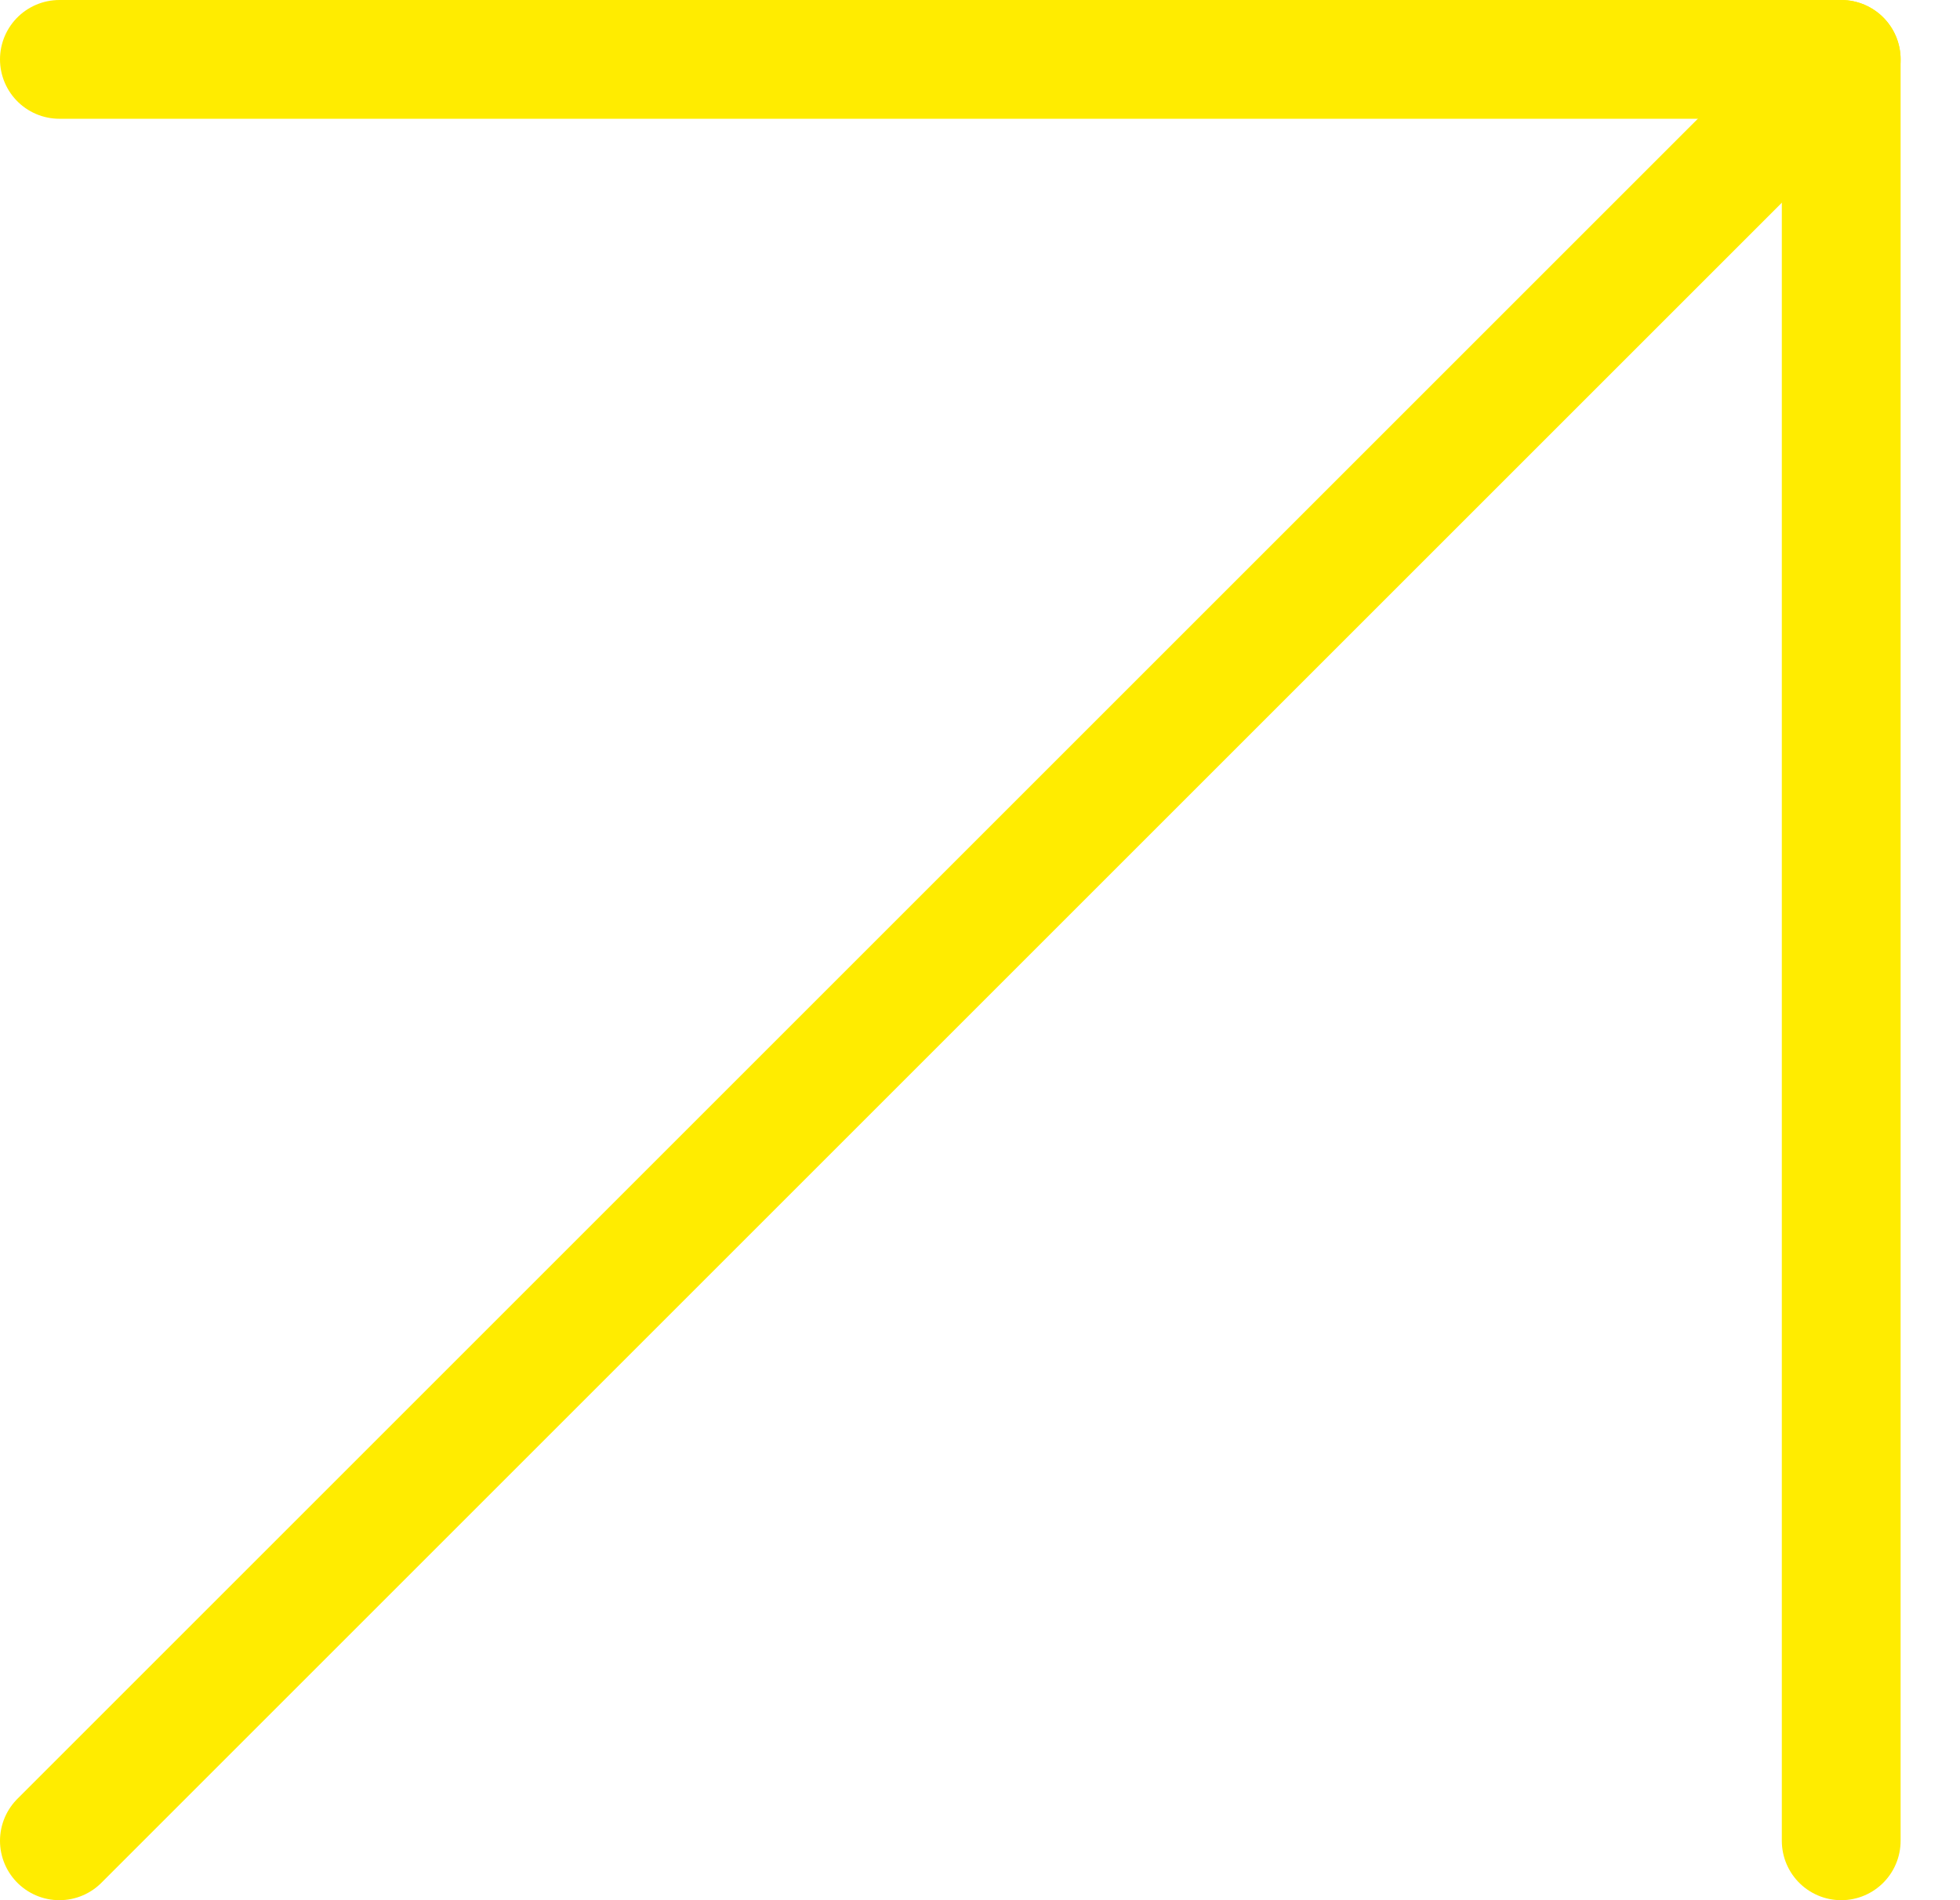 <?xml version="1.0" encoding="utf-8"?>
<!-- Generator: Adobe Illustrator 26.5.1, SVG Export Plug-In . SVG Version: 6.00 Build 0)  -->
<svg version="1.1" id="Capa_1" xmlns="http://www.w3.org/2000/svg" xmlns:xlink="http://www.w3.org/1999/xlink" x="0px" y="0px"
	 viewBox="0 0 33 32" style="enable-background:new 0 0 33 32;" xml:space="preserve">
<style type="text/css">
	.st0{fill:none;stroke:#FFEC00;stroke-width:2;stroke-linecap:round;stroke-linejoin:round;}
</style>
<path class="st0" d="M1,31L31,1"/>
<path class="st0" d="M1,1h30v30"/>
</svg>
